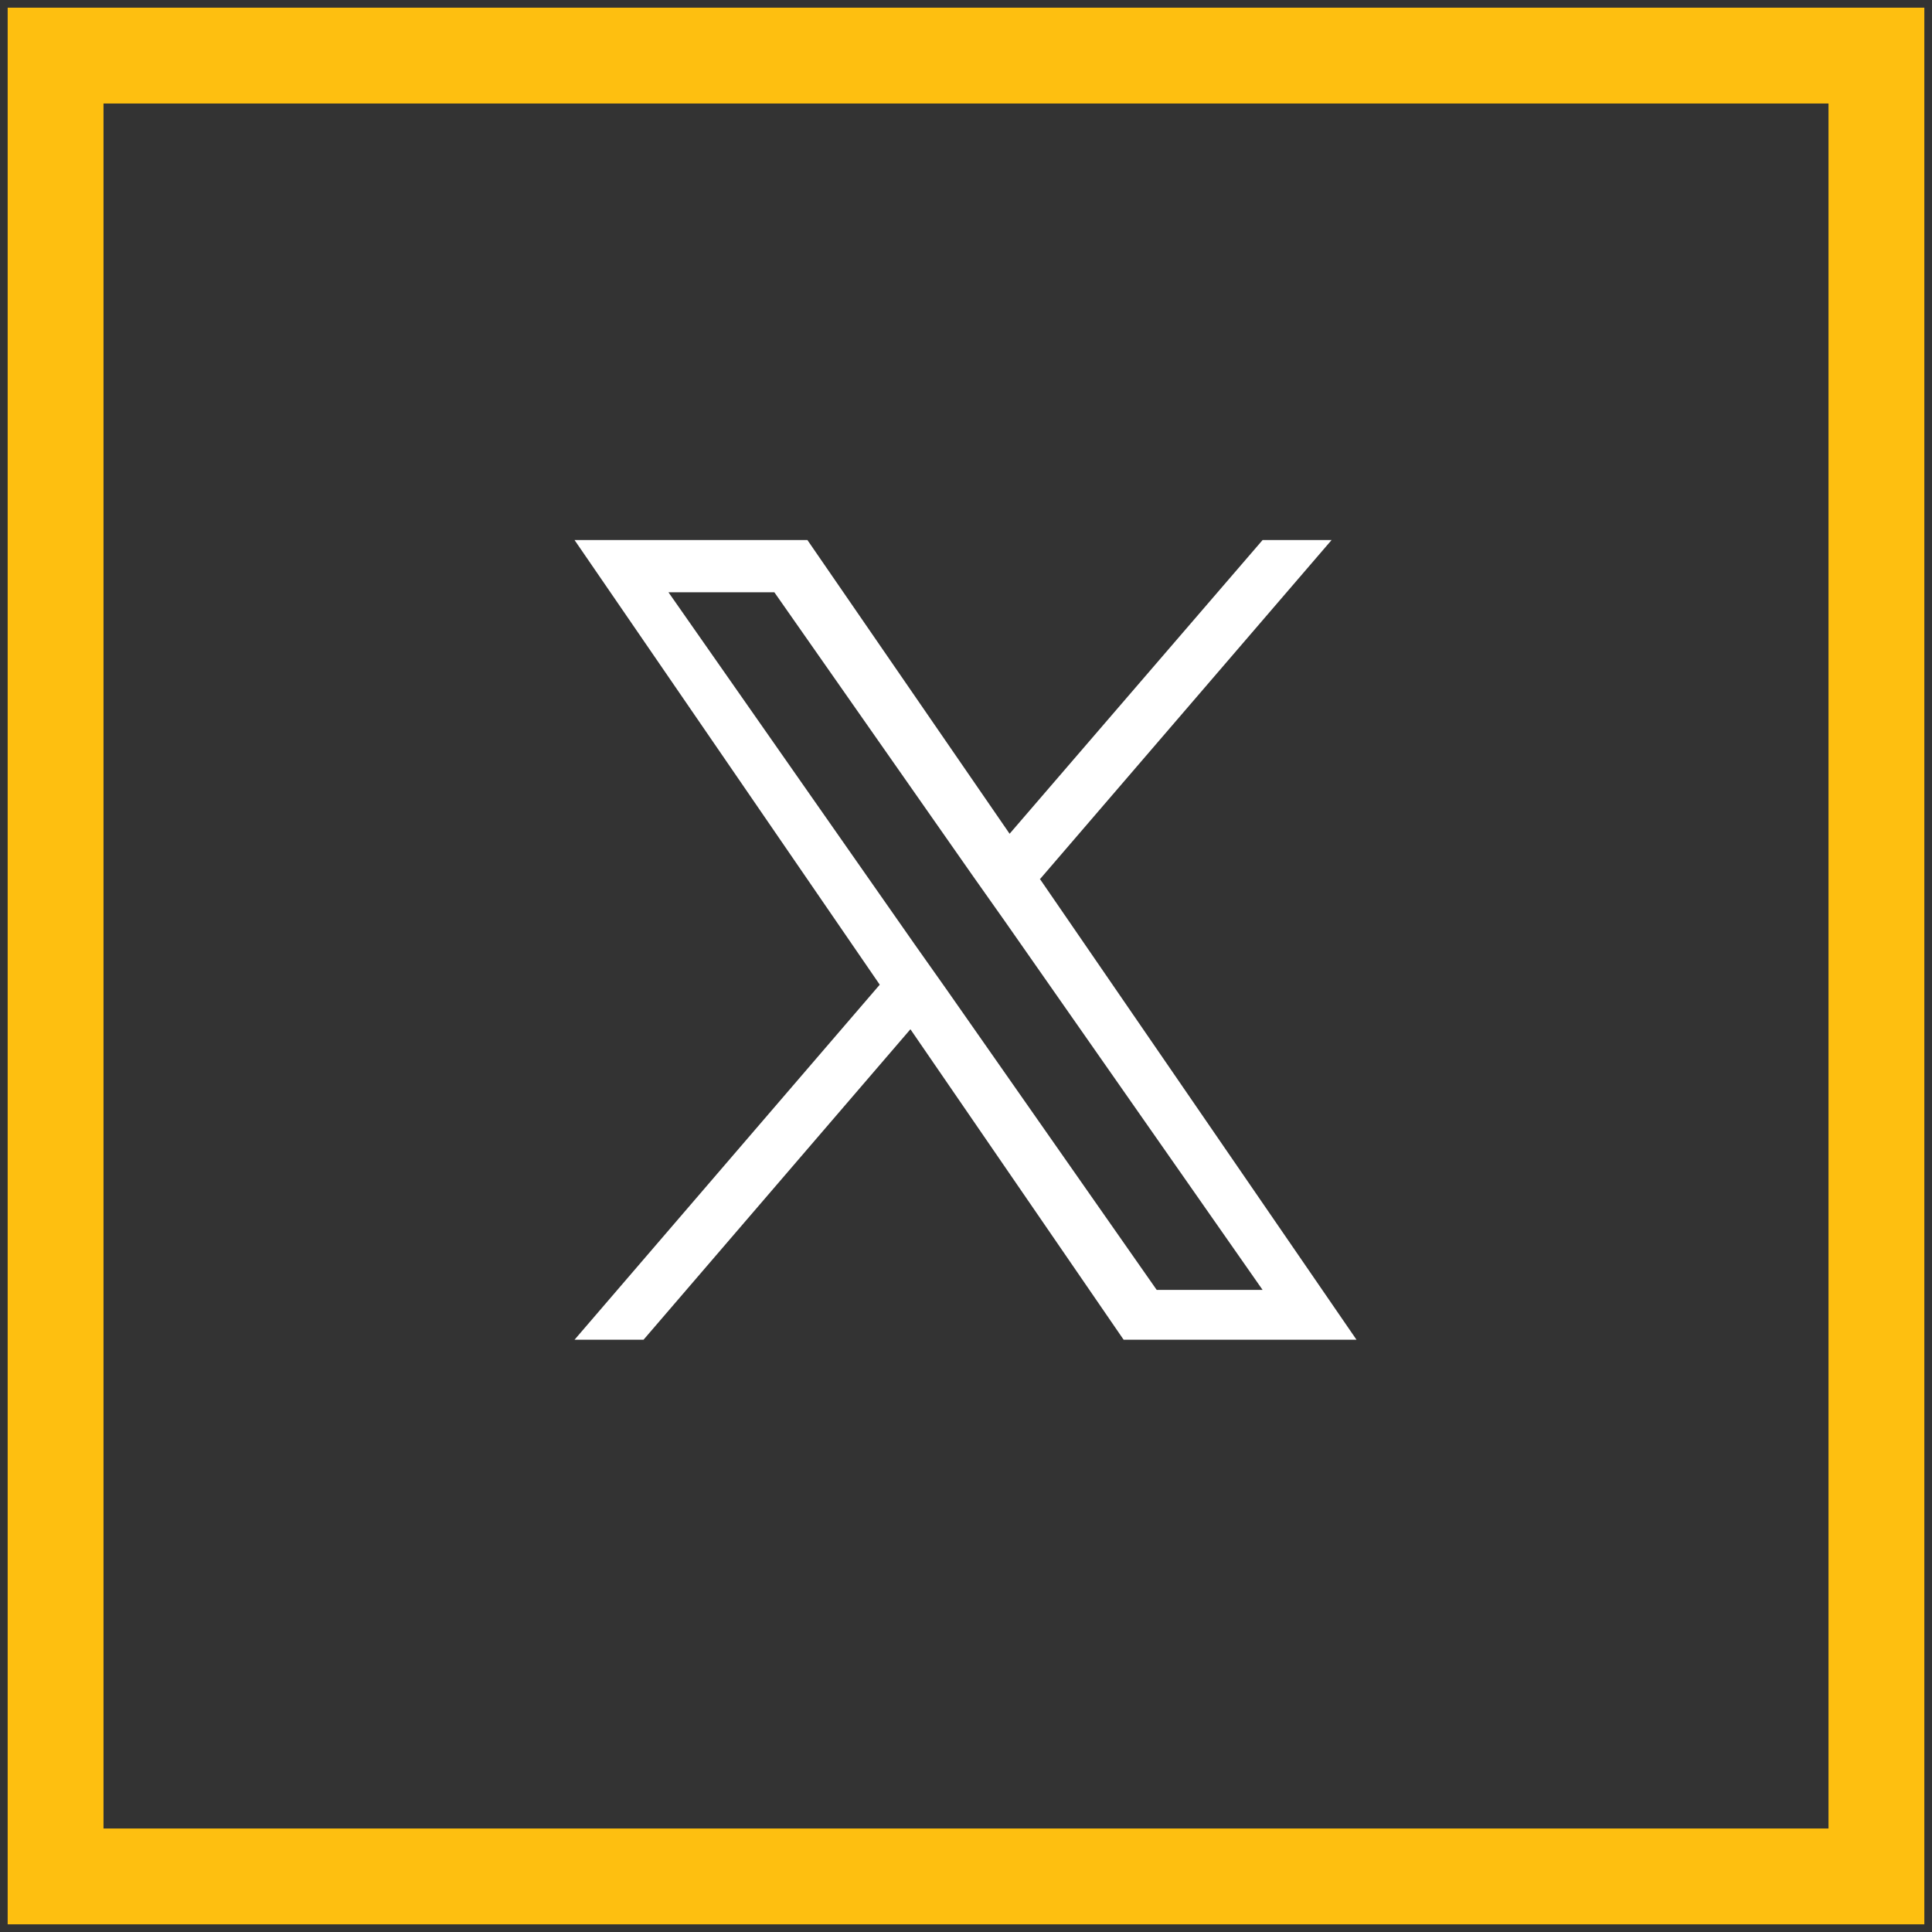 <svg xmlns="http://www.w3.org/2000/svg" width="40" height="40" viewBox="0 0 40.32 40.32">
  <rect x="0" y="0" width="40.32" height="40.32" fill="#333333" stroke="none"/>
  <defs>
    <style>
      .st0, .st1 {
        fill: none;
      }

      .st1 {
        stroke: #febf10;
        stroke-miterlimit: 20;
        stroke-width: 4px;
      }

      .st2 {
        fill: #fff;
      }

      .st3 {
        clip-path: url(#clippath);
      }
    </style>
    <clipPath id="clippath">
      <rect class="st0" x=".16" y=".16" width="40" height="40"/>
    </clipPath>
  </defs>
  <path class="st2" d="M21.71,18.34l6.08-7.07h-1.44l-5.28,6.13-4.22-6.13h-4.86l6.37,9.28-6.37,7.41h1.44l5.57-6.48,4.45,6.48h4.86l-6.61-9.62h0ZM19.74,20.63l-.65-.92-5.14-7.35h2.21l4.15,5.93.65.92,5.39,7.71h-2.21l-4.4-6.29h0Z"/>
  <g class="st3">
    <path class="st1" d="M.16.16h40v40H.16V.16Z"/>
  </g>
</svg>